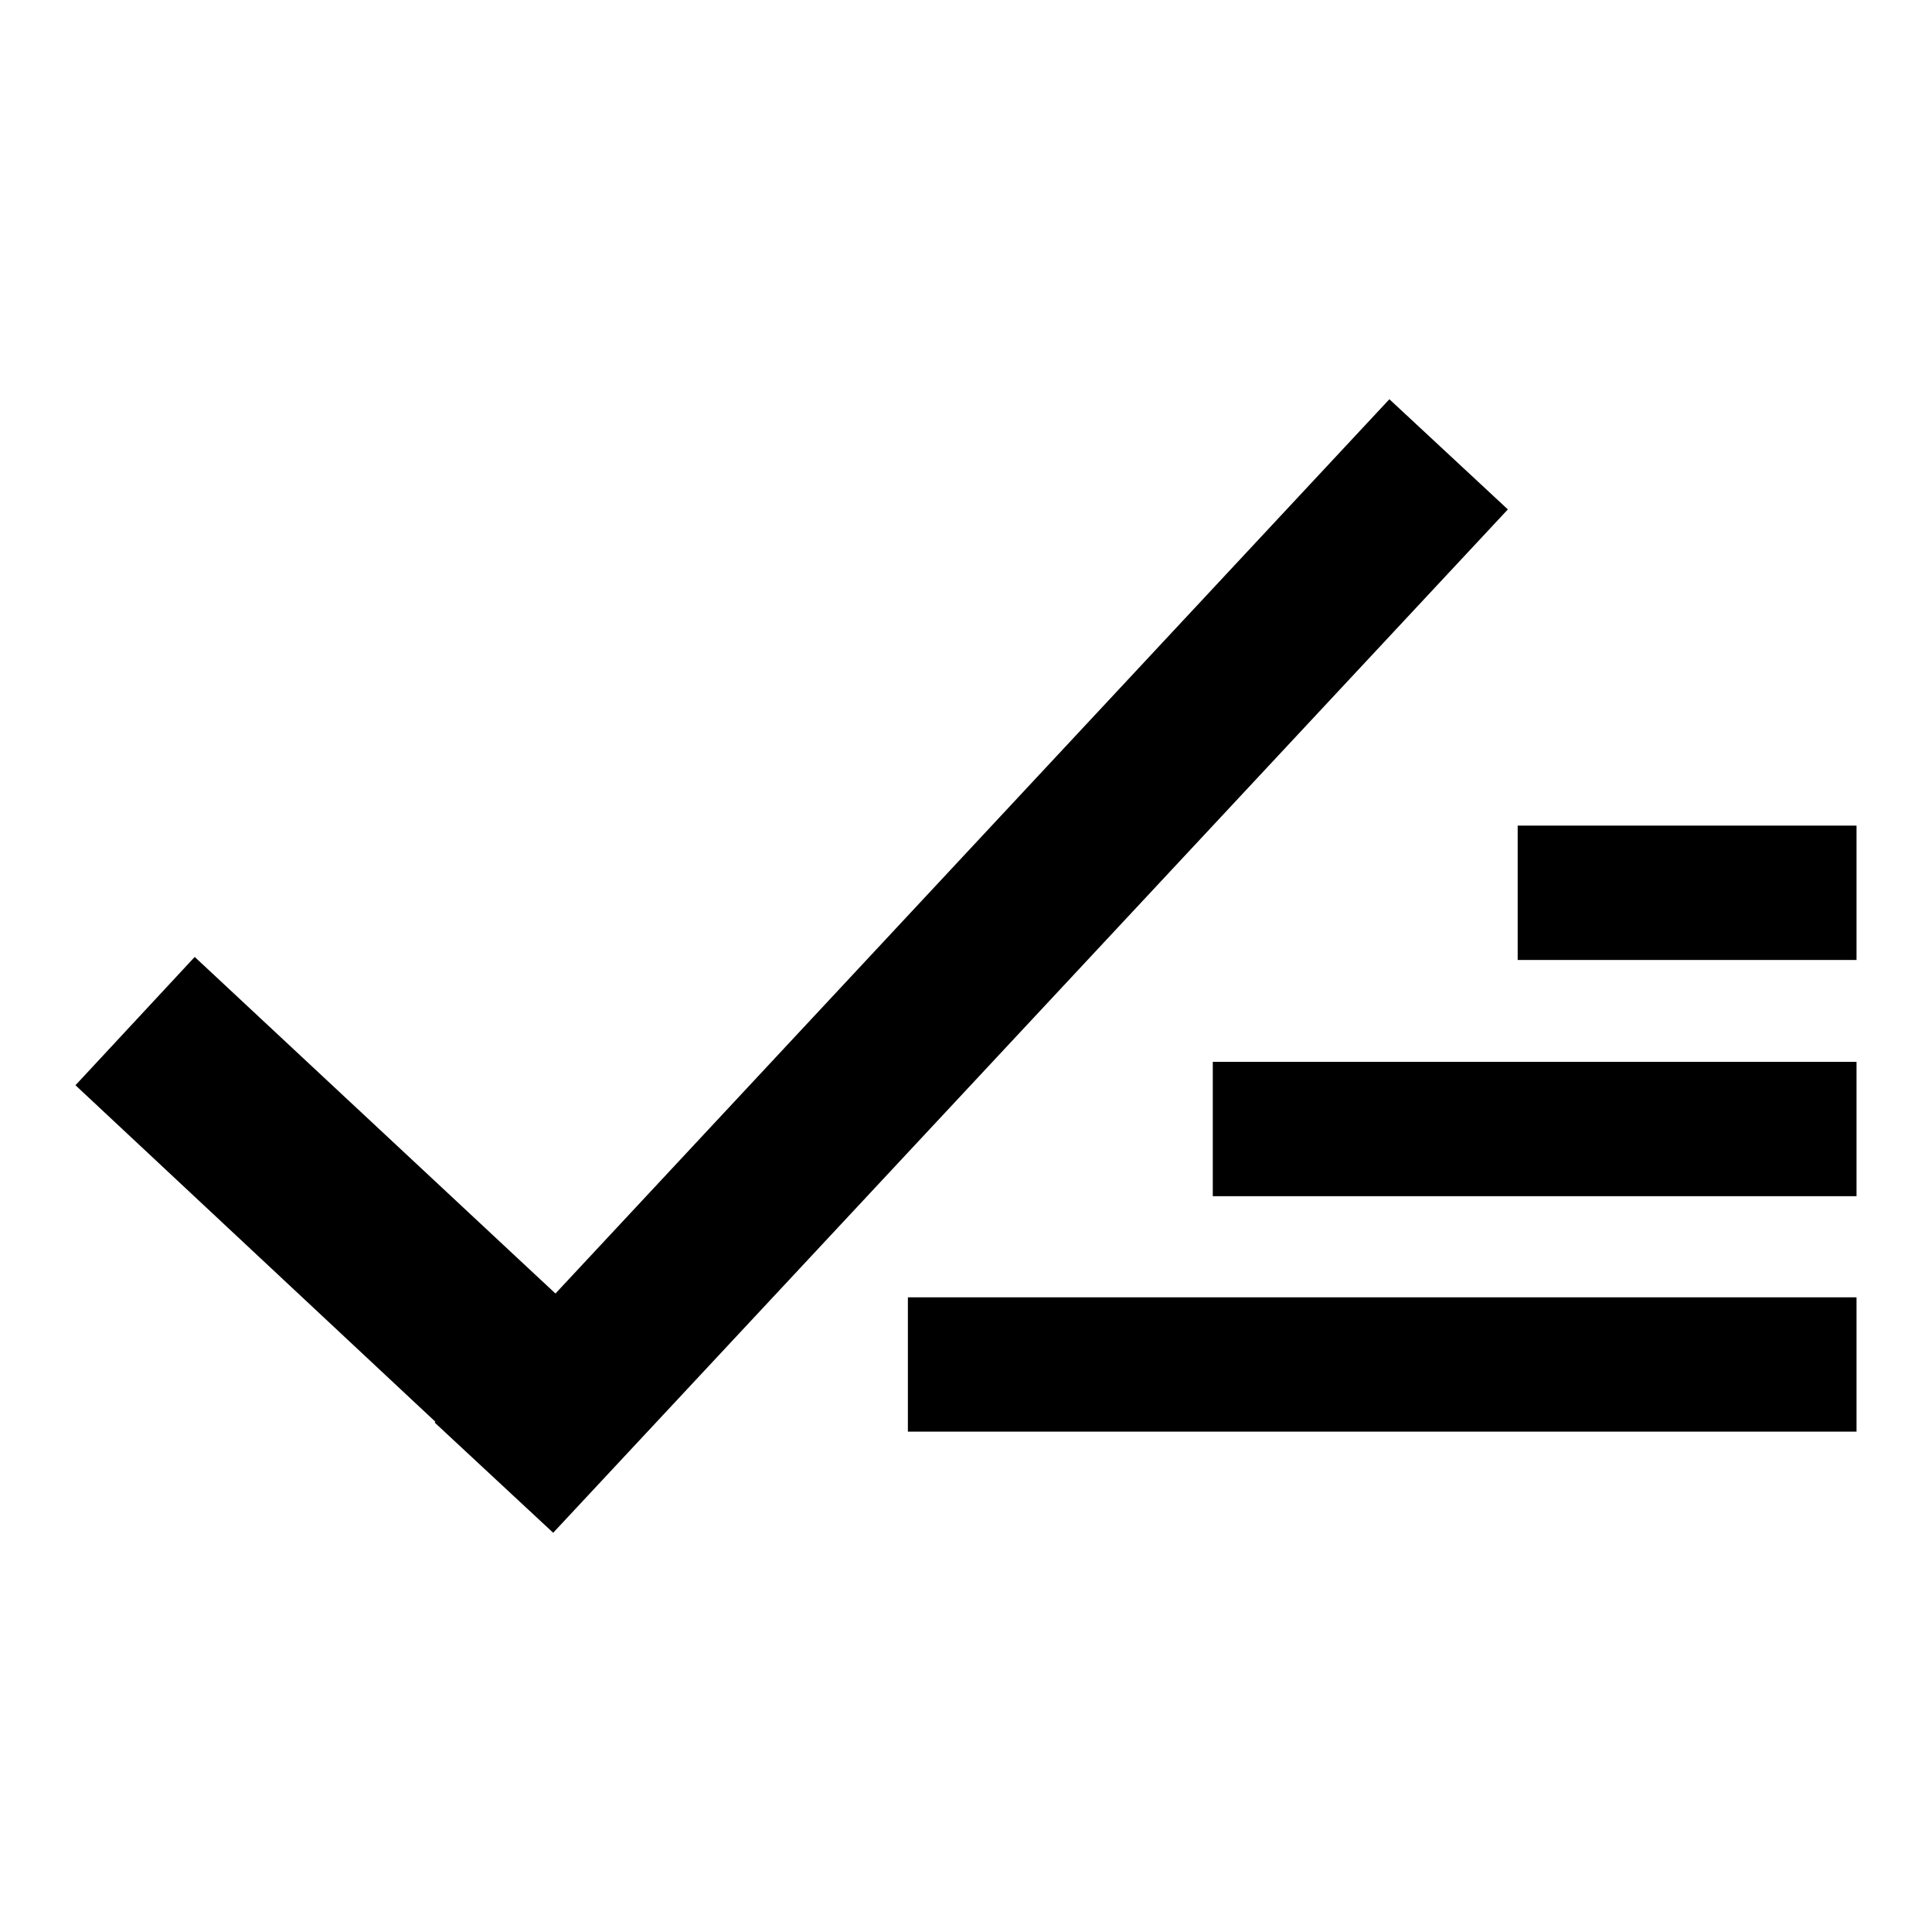 <?xml version="1.0" encoding="utf-8"?>
<!-- Svg Vector Icons : http://www.onlinewebfonts.com/icon -->
<!DOCTYPE svg PUBLIC "-//W3C//DTD SVG 1.1//EN" "http://www.w3.org/Graphics/SVG/1.1/DTD/svg11.dtd">
<svg version="1.1" xmlns="http://www.w3.org/2000/svg" xmlns:xlink="http://www.w3.org/1999/xlink" x="0px" y="0px" viewBox="0 0 256 256" enable-background="new 0 0 256 256" xml:space="preserve">
<g><g><path fill="#000000" d="M73.6,171.4L184.1,52.9l15.7,14.6L73.3,203.1l-15.7-14.6l0.1-0.1L10,143.8l15.8-17L73.6,171.4L73.6,171.4z M246,189.7v-17.8H120.3v17.8H246z M246,158.5v-17.8h-85.3v17.8H246z M246,127.2v-17.8h-44.9v17.8H246z"/></g></g>
</svg>